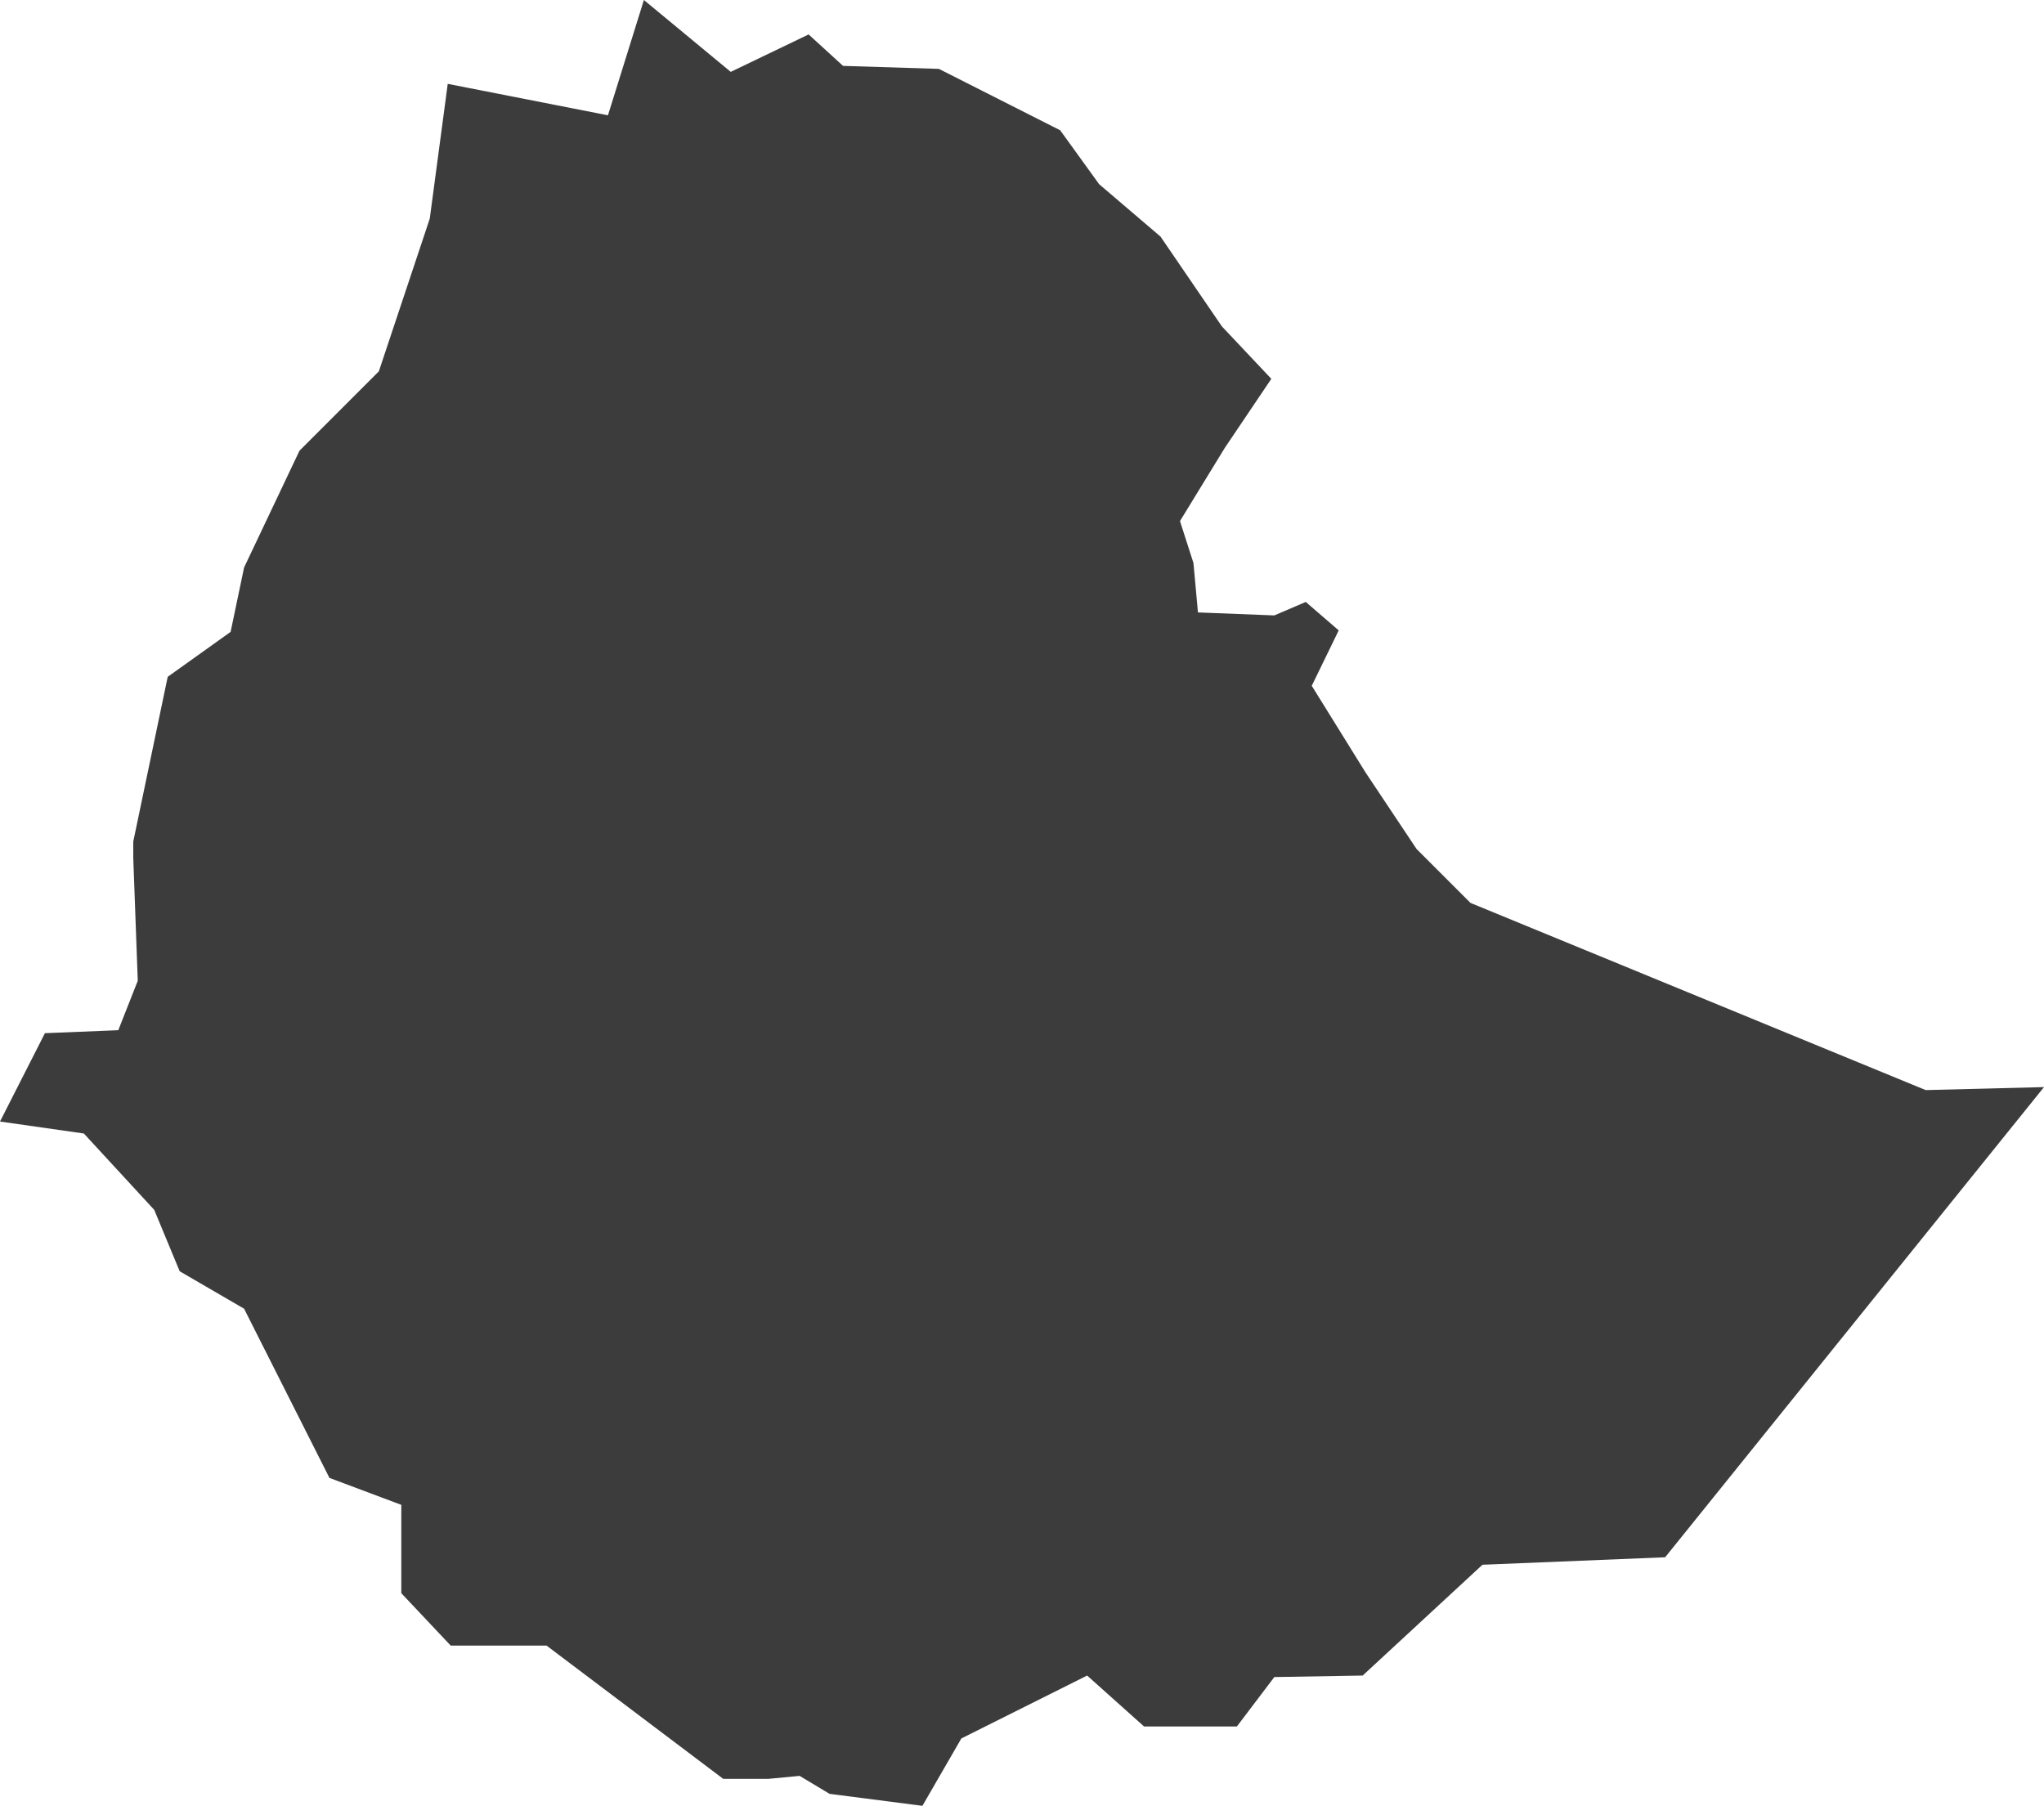 <?xml version="1.0" encoding="utf-8"?>
<!-- Generator: Adobe Illustrator 22.1.0, SVG Export Plug-In . SVG Version: 6.00 Build 0)  -->
<svg version="1.1" xmlns="http://www.w3.org/2000/svg" xmlns:xlink="http://www.w3.org/1999/xlink" x="0px" y="0px"
	 viewBox="0 0 136.5 120.6" style="enable-background:new 0 0 136.5 120.6;" xml:space="preserve">
<style type="text/css">
	.st0{display:none;}
	.st1{display:inline;}
	.st2{fill:#3C3C3C;}
	.st3{display:inline;fill:#3C3C3C;}
</style>
<g id="LA" class="st0">
	<g id="Guatemala" class="st1">
		<polygon class="st2" points="115.2,-15 85.5,-15.6 55.1,-15.6 52.8,5.4 37.6,5.4 48.1,17.7 59.2,26.4 62.1,34.6 66.8,36.9 
			64.5,49.2 23,49.2 3.8,79.6 7.8,86.6 3.2,95.3 0.8,106.4 16.6,121.6 31.2,129.2 51,129.7 67.4,136.2 68.6,130.3 80.8,121 
			87.2,116.9 86,112.8 94.2,110.5 101.8,101.1 100.1,93.6 103,86.6 119.3,76 135.7,62 126.9,57.4 123.4,62.6 113.5,56.2 104.1,56.2 
			111.1,14.2 		"/>
	</g>
	<g id="El_Salvador" class="st1">
		<polygon class="st2" points="130.3,86.6 136.5,60.8 129.3,53.6 117.9,48.4 92.1,56.7 91,47.3 74.5,37 63.1,23.6 47.6,18.4 
			33.1,22.5 35.2,29.8 23.8,37 2.1,53.6 0,63.9 14.5,77.3 46.6,81.5 69.3,94.9 88.9,101.1 123.1,102.1 		"/>
	</g>
	<g id="Honduras" class="st1">
		<polygon class="st2" points="136.5,48 131.4,40.9 124,37 118.1,31.5 111.9,26.8 108.7,26.5 98.9,22.9 94.6,24.9 88.8,25.7 
			83.7,24.1 77.1,22.5 73.9,25.3 66.9,28 56.7,28.8 46.9,26.5 43.4,28 41.5,25.7 35.2,26.1 30.1,30.4 27.8,29.6 16.8,39 5.9,46 
			3.9,50.7 5.1,55.8 0,62 5.9,64 10.1,69.1 16.4,73 16.8,76.5 26.6,73.4 30.9,75.3 33.6,78.1 31.3,87.9 37.9,90.2 40.7,98 
			47.7,96.9 50.8,91 54,91 54.8,78.9 59.8,78.1 64.5,78.1 70,71.4 75.9,76.5 78.2,73.4 82.5,70.6 90.7,63.6 91.9,58.5 93.8,58.9 
			97,53 99.3,52.3 102.9,55.8 107.2,56.9 112.2,53.8 117.7,53.8 125.5,50.7 129.1,47.2 		"/>
	</g>
	<g id="Nicaragua" class="st1">
		<polygon class="st2" points="136.5,-9 126.7,-10 122.1,-5.4 111.8,-1.3 104.6,-1.3 97.9,2.8 92.2,1.3 87.6,-3.3 84.5,-2.3 
			80.3,5.5 77.8,4.9 76.2,11.6 65.4,20.9 59.8,24.5 56.7,28.6 48.9,21.9 41.7,30.7 35.5,30.7 28.9,31.7 27.8,47.7 23.7,47.7 
			19.6,55.4 10.3,56.9 8.3,59 3.6,53.9 0,59 13.4,73.9 24.7,84.2 29.9,95 42.8,108.4 52,118.7 56.7,114.6 74.7,123.4 81.9,119.3 
			90.7,121.8 94.8,128.5 103.5,130.6 110.7,123.9 106.6,118.2 106.1,109.5 112.3,101.2 111.2,92.5 114.9,78.6 119.5,75 120,60.5 
			119,51.8 121,37.4 125.7,24.5 132.9,13.2 131.4,1.3 133.4,-5.9 		"/>
	</g>
	<g id="Haiti" class="st1">
		<polygon class="st2" points="134.8,20.5 96.3,12.1 67.8,10.4 56.1,24.7 84.6,33 82.1,53.1 100.5,76.6 82.9,88.3 47.7,84.2 
			5.9,76.6 0,94.2 23.5,110.1 46.1,100.9 73.7,104.3 96.3,100.9 126.5,110.1 128.1,95 118.1,79.1 130.6,69.9 136.5,49.8 		"/>
	</g>
	<g id="Dominican_Republic" class="st1">
		<polygon class="st2" points="6.8,90.8 6.8,103.1 16.3,109.9 34,80 47.5,73.9 51.6,84.7 66.6,82 74,73.9 86.2,75.9 103.9,74.5 
			120.9,83.3 136.5,65.7 119.5,50.1 103.2,48.7 105.2,35.8 84.9,36.5 79.5,21.6 69.9,22.3 48.9,11.4 19,10.7 13.6,18.2 14.9,41.9 
			10.2,58.2 0,65.7 8.1,78.6 		"/>
	</g>
	<g id="Colombia" class="st1">
		<polygon class="st2" points="91.2,-38 93.6,-42.2 91,-45.6 87,-46.4 81.2,-40.2 76.6,-37.4 67.3,-31 58.7,-32 57.7,-29.4 
			50.5,-29.2 43.9,-23.2 41.1,-12.4 40.9,-8.2 36.1,-6.8 27.3,2.1 21.5,1.6 20,3.5 22.3,11.1 20,14.9 16.4,13.9 14.6,20.1 19,26.9 
			20.2,37.7 17.8,40.9 20,52.8 17.6,60.2 21.6,63.2 17.2,69.8 12.2,77.8 6.6,78.6 3.8,83.2 4.2,89.7 0,90.7 1.6,94.7 12.8,101.9 
			14.8,101.7 17.6,107.1 27.1,108.9 30.3,106.9 35.9,111.1 40.7,114.1 43.7,112.9 51.1,118.9 54.7,124.9 60.1,128.3 67,141.8 
			75.4,143.4 81.4,140 85.6,142.2 92.2,141 101,147 94,160 97.4,160.2 103.2,167 107.6,132.1 107.8,126.5 106,119.3 101,114.5 
			101,105.3 107.4,103.3 109.6,104.5 110,99.7 103.4,98.3 103.4,90.4 125.3,90.7 129.1,86.2 132.3,90.3 134.3,97.9 136.5,96.3 
			133.1,83.4 130.3,79 126.3,76.2 132.1,70 131.7,67 128.7,63.2 126.7,54.8 127.7,45.6 130.3,41.3 132.7,34.5 128.7,32.3 
			122.3,33.7 114.3,33.1 109.6,34.5 102,23.5 95.6,21.9 81.2,23.1 78.6,18.7 76,17.5 75.6,14.9 77.2,10.1 76.4,5.1 74.2,2.3 
			73,-3.6 67.2,-4.6 70.8,-12 72.6,-21 76.2,-25.8 80.6,-29.4 83.8,-35.8 		"/>
	</g>
	<g id="Ecuador" class="st1">
		<polygon class="st2" points="133.1,15.8 122.9,9.5 111,0.5 104.2,4.8 84.2,0.9 78.2,-10.5 74,-10.1 50.2,-25.4 33.6,-14.8 
			20.4,-8.8 22.1,2.2 12.7,19.7 8.5,36.2 0.4,40.5 4.7,65.2 0,72.8 14.5,84.3 23.4,72 28.9,83.9 16.6,103.9 19.6,115.4 13.2,121.7 
			14,131.5 23.8,129.4 33.6,132.4 44.2,146 57.4,134.9 61.2,116.6 75.3,93.2 103.8,82.6 129.3,54.1 136.5,36.7 		"/>
	</g>
	<g id="Peru" class="st1">
		<polygon class="st2" points="119,2.8 113.7,-3.5 110.5,-3.6 117,-15.6 108.9,-21.1 102.8,-20 98.9,-22.1 93.4,-18.9 85.7,-20.4 
			79.4,-32.7 74.4,-35.9 71.1,-41.4 64.3,-46.9 61.5,-45.8 63,-36.8 59.9,-29.3 48.8,-16.9 36.5,-12.3 30.4,-2.2 28.7,5.8 23,10.6 
			18.4,4.6 14.2,3.4 9.9,4.3 9.6,0 12.3,-2.7 11.1,-7.7 2.9,-0.3 0,8 5.5,19.2 2.4,24.4 9.9,29.2 18.2,36.7 21.9,45.4 26.3,50.7 
			37.4,74.1 48.8,95.7 58.8,111.1 57.3,114.5 62.4,124.2 70.9,131.4 90.6,144.1 112,155.9 113.3,160.7 124.2,167.5 129.1,164.6 
			131.4,158.5 136.5,145.8 131.4,136 133.4,132.1 131.2,127.7 134.7,121.8 134.1,111.9 133.9,103.6 136,99.7 125.8,80.7 120.3,82.8 
			115.5,81.5 115.1,63.6 107,70.6 98,70.2 93.8,64 86.9,63.4 88.8,58.3 82.7,51.3 77.9,40.6 80.7,38.5 80.5,33.6 86.6,30.1 
			85.3,23.8 87.7,19.8 88.4,14.2 99.8,6.3 108.3,4.1 109.6,2.3 		"/>
	</g>
	<g id="Bolivia" class="st1">
		<polygon class="st2" points="131.4,107.9 134.5,105.3 133,98.3 135.5,92.9 136.5,83.2 133.4,75.4 127.2,72.1 125.6,67.1 
			126.8,60.1 106,59.5 100.8,45.1 103.9,44.9 103.3,39.5 101,36 100,28.8 93.6,25.1 86.8,25.3 81.9,21.6 74.6,19.3 69.9,14.7 
			57.7,12.7 45.2,1.6 45.8,-6.7 44.1,-11.6 44.8,-20.7 30.7,-18.5 25.2,-14.1 15.9,-9 13.8,-5.3 8.1,-5 0,-6.1 10.7,13.9 8.5,18 
			8.7,26.7 9.3,37.2 5.6,43.4 8,48.1 5.8,52.1 11.3,62.4 5.8,75.8 11.8,84.2 14.2,93.1 20.4,98.3 18.2,110.4 25.4,124.2 31.4,141.3 
			38.8,139.5 46.6,128.4 61,131.3 68.1,140.3 71.3,130.4 83.5,131 85.4,133.5 88.3,118.7 88,112.1 92,101.3 110.5,97.6 120.4,97.8 
			130.9,104.2 		"/>
	</g>
	<g id="Paraguay" class="st1">
		<polygon class="st2" points="68.1,0.4 67.3,-5.1 51.7,-14.6 37.1,-14.9 9.8,-9.4 3.7,6.7 4.3,16.5 0,38.3 32.2,68.2 45.4,71.1 
			66.1,84.6 83.1,91.8 86.2,99.8 74.1,127.4 90.5,132.6 108.3,135.4 120.4,132.3 132.8,118.5 133.6,102.1 135.6,91.8 136.5,80.8 
			135.6,70.8 129.6,67.3 123.9,70.5 118.1,69.6 115.5,62.4 112.7,45.8 109.2,40.3 98,35.4 92,38.9 74.7,35.4 73.6,10.7 		"/>
	</g>
</g>
<g id="ESA">
	<g id="South_Africa" class="st0">
		<path class="st3" d="M95,80.4l-3,0.9l-5.6-7.4l4.8-6.1l4.7-3.8l3.9-2l3.5,3l2.6,2.9l-2.9,4.7l-1.7,3.2l-4.7,1.5L95,80.4z
			 M125.5,0.5l-4.4-0.9l-2.9,1.2l-3.9-1.7L110.9-1L98.8,6.1L91,13.2l-3,6.5l-2.6,3.6l-4.5,0.8L79,28.7l-0.9,3l-5.4,2.3L66,33.5
			l-3.8-2.7l-3.5-1.2l-4.1,2.3l-2.3,4.7l-4.1,2.9L44,43.6L38,44.7l-1.7-3.5l1-5.8l-4.5-9.2l-2.1-1.5L29,60.4l-7.6,4.8L17.1,66
			l-5-1.8l-3.6-0.8l-1.2-4.1l-3.2-2.7L0,61.5l5.3,12.4v0.2l3.8,8l4.8,9.1l-0.3,7.3l-2.6,1.8l2.1,6.4l-0.3,5.8l0.9,2.6l0.5-1.4
			l3.2,4.4l2.7,0.1l3.2,3.5l3.6-0.3l5.3-3.6l7-1.5l8.5-3.8l3.3,0.5l5-1.2l8.6,1.8l4.1-1.8l4.8,1.5l1.2-2.7l4.1-0.5l8.8-3.8l6.5-4.4
			l6.2-5.8l10.1-9.8l5.1-7l2.7-4.8l3.8-5l1.8-1.4l5.9-4.8l2.4-4.4l1.7-7.9l2.6-7.1h-6.2l-2,4.2l-5,1.1l-4.5-5.3l0.1-3.3l2.4-3.6
			l1.1-2.7l2.4-0.8l4.1,1.8l-0.6-3.5l2.1-10.7l-1.7-6.8L125.5,0.5z"/>
	</g>
	<g id="Tanzania" class="st0">
		<polygon class="st3" points="15.6,-18 11,-16.1 16.3,-7.9 15.4,0.7 11.7,2.5 12.4,8.2 15.2,11.7 15.2,16.3 11.9,19.5 6.9,27.1 
			2.1,32.4 0.7,32.6 0,38.8 2.5,40.9 2.1,47.1 4.4,53 1.4,58.6 11.7,68.4 12.4,77.4 18.6,92.3 19.3,92.8 24.4,95.3 32.4,97.9 
			39.8,102.2 52.2,105 54.7,108.9 55.6,106.1 62,113.9 62.7,129.3 66.9,134.9 66.9,135.1 71.7,134.4 87.1,138.5 90.3,136.7 
			99.3,136.5 104.1,132.1 111.7,132.3 125.9,126.6 136.5,118.1 131.9,114.9 126.9,100.4 122.7,91.4 123.6,84.3 123,79.9 126.9,71 
			126.4,67.3 118.3,62 117.7,53.7 124.1,35.6 105.7,21.1 104.8,12.6 58.4,-17.3 51.9,-10.8 47.6,-4.2 52.6,0.9 45.3,4.6 43.7,2.7 
			36.3,3.6 30.6,6.9 26.9,1.3 29.4,-9 29.9,-17.7 		"/>
	</g>
	<g id="Kenya" class="st0">
		<polygon class="st3" points="136.5,-8.1 124.8,-8.1 117.8,-14.6 102.1,-6.6 97.2,1.7 85.6,0.2 81.9,-2 77.9,-1.7 72.4,-1.7 
			50.3,-18.2 38.3,-18.2 32.2,-24.7 32.2,-35.7 23.3,-39.1 11.7,-26.2 1.2,-14.6 9.5,-1.1 11.7,8.8 19.6,31.1 13.2,45.6 4.9,58.5 
			0,66.4 0,67.3 4.3,74.7 3.1,89.1 65,129 66.3,140.3 90.8,159.7 97.5,153.2 101.2,140.3 106.8,132.4 109.5,118.6 115.9,117.3 
			120.2,109 132.5,101.4 122.4,85.1 121.8,14 		"/>
	</g>
	<g id="Zambia" class="st0">
		<polygon class="st3" points="105.9,0.4 102,-0.7 102.8,-3.4 100.7,-4 85.1,-1.7 81.8,-0.3 78.4,8.3 80.9,14.1 78.4,29.7 76.8,43 
			79.7,45.3 87.8,50.5 90.9,48 91.6,62.4 82.6,62.4 78.2,55.1 74.1,49.3 65.1,47.6 62.6,40.5 55.6,44.7 46.2,42.8 42.4,37 
			35.2,35.7 29.7,35.9 29.1,31.8 25.2,31.6 26.2,35.7 24.8,42 26.6,48.2 24.8,53.2 25.8,57.8 1.7,57.6 0,99.8 7.5,110.6 14.8,119 
			24.3,115.8 31.8,116.7 36.2,119.6 36.2,120.6 38.3,121.7 51.2,123.1 54.7,124.6 58.7,124.4 65.3,115.8 76,104.8 80.1,103.8 
			81.6,99.2 88.4,94 97.2,92.1 96.5,82.8 132.1,71.9 126.1,68.4 130,56.1 133.8,51.6 131.9,40.5 134.4,29.9 136.5,26.2 134,14.9 
			128.6,9.1 121.9,5.1 114.6,2.9 110.1,0.6 109.5,0.2 110.5,2.4 108.4,3.3 		"/>
	</g>
	<g id="Ethiopia">
		<polygon class="st2" points="43,0 40.6,7.7 29.9,5.6 28.7,14.6 25.3,24.8 20,30.1 16.3,37.9 15.4,42.2 11.2,45.2 8.9,56.2 
			8.9,57.3 9.2,65.5 7.9,68.8 3,69 0,74.9 5.6,75.7 10.3,80.8 12,84.9 16.3,87.4 22,98.7 26.8,100.5 26.8,106.4 30.1,109.9 
			36.5,109.9 48.3,118.8 51.3,118.8 53.4,118.6 55.4,119.8 61.6,120.6 64.2,116.1 72.6,111.9 76.4,115.3 82.6,115.3 85.1,112 
			91,111.9 99,104.5 111.2,104 136.5,72.6 128.6,72.8 98.2,60.3 94.6,56.7 91.2,51.6 87.6,45.8 89.4,42.1 87.2,40.2 85.1,41.1 
			80,40.9 79.7,37.6 78.8,34.8 81.8,29.9 84.9,25.3 81.6,21.8 77.5,15.8 73.4,12.3 70.8,8.7 62.7,4.6 56.3,4.4 54,2.3 48.8,4.8 		
			"/>
	</g>
	<g id="Malawi" class="st0">
		<polygon class="st3" points="84.7,113.7 85.5,94.8 75.6,79.2 76.5,56.2 64.2,17.5 78.1,-11.2 77.3,-74.6 61.7,-108.3 63.3,-114 
			54.3,-128 9.9,-137.9 31.3,-114.9 41.1,-70.5 32.9,-55.7 23,-13.8 30.5,29.9 15.6,48 0,96.4 23.8,110.4 48.5,135.1 61.7,130.2 
			78.9,143.3 81.4,164.7 70.7,188.6 72.4,225.6 100.3,258.4 116,221.5 136.5,210.8 135.7,143.3 117.6,105.5 102,89.1 99.5,89.1 
			99.5,95.7 108.6,98.1 116.8,126.1 115.1,132.7 99.5,112.1 91.3,125.3 		"/>
	</g>
	<g id="Zimbabwe" class="st0">
		<polygon class="st3" points="101.6,129.2 121.7,105.9 126.8,91.1 129.7,89.2 132.3,77.2 129.7,71.1 131.3,55.9 135.5,41.7 
			136.5,15.6 127.5,9.1 119.1,7.5 115.5,2.4 107.1,-1.8 92.3,-1.5 91.3,-9.3 77.8,-6.4 67.1,1.7 64.8,8.8 58.4,10.4 41.9,27.5 
			31.6,40.8 25.5,41.1 20,38.8 0,36.6 6.1,53 9.7,56.6 14.8,68.5 34.2,91.1 41.6,93.4 41.3,100.5 46.1,113.7 59.7,116.6 70.7,126 
			77.8,126.3 86.2,129.8 92.3,127.2 		"/>
	</g>
	<g id="Angola" class="st0">
		<path class="st3" d="M10.2-8.2l0.4-5.3l1.8-3.3l3.9-2.5l-3.9-4.3l-3.5,2.1l-4.3,5.3l2.7,9.4L10.2-8.2z M52.8-5.6L20.3-5.8
			l-3.7,1.4l-3.3-0.2L8.8-2.9l-1,2.3l5.5,7.8l2.1,8.4l3.1,11.9l-3.3,5.1l-0.6,2.5l2.5,7.4l2.9,7.6l3.1,4.3l0.6,7L22.5,71L19,76.5
			l-6.5,8.2L10,89.8L6.3,101l-0.6,5.3l-3.9,11.5L0,128.5l1,7.8l5.3-2.3l6.4-2l7,0.2l6.3,5.7l1.8-0.8l44-0.6l7.2,5.9l26.2,1.7
			l20.1-4.9l-6.9-7.8l-7-10.2l1.6-39.7l22.7,0.2l-1-4.3l1.8-4.7l-1.8-5.9l1.4-5.9l-1-3.9l-5.1-0.8l-6.9,2l-4.7-0.4l-2.7,1.2l1-14.9
			l-3.7-4.5l-0.6-7.8l1.8-7.4l-2.3-4.7V12H98.6l1-4.5h-5.7l-0.6,2.2l-6.6,0.6l-2.9,7.2l-1.8,3.1l-5.9-1.8l-3.7,1.8l-7.2,1L61,15.1
			L58.5,11l-3.1-7.4L52.8-5.6z"/>
	</g>
	<g id="Botswana" class="st0">
		<polygon class="st3" points="80.1,-13.6 77.5,-14.9 69.3,-11.1 65.2,-11.1 55.6,-4.6 50.5,-11.3 28.3,-5.6 17.8,-5.1 15.5,53.3 
			1.6,53.8 0,101.5 3.6,104.1 11.3,119.8 9.5,129.6 12.4,135.5 22.7,133.7 29.9,126.5 36.8,121.6 40.7,113.6 47.6,109.7 53.6,111.8 
			60,116.4 71.3,117.2 80.6,113.4 82.2,108.2 85.2,100.5 93,99.2 97.4,93 102.5,81.9 115.9,69.8 136.5,57.7 127.7,50.2 116.9,47.9 
			113.1,37.4 113.3,31.7 107.4,29.9 91.9,11.9 87.8,2.3 85,-0.5 		"/>
	</g>
	<g id="Burundi" class="st0">
		<polygon class="st3" points="119.6,6.1 115.4,-29.1 73.1,-34.7 49.2,16 0,8.9 19.7,49.7 21.1,65.2 49.2,151.1 47.8,155.3 
			56.2,153.9 85.8,121.5 116.8,75 136.5,55.4 136.5,27.2 		"/>
	</g>
	<g id="Lesotho" class="st0">
		<polygon class="st3" points="60.3,121.1 72,100 104.7,89.4 116.4,67.1 136.5,34.3 118.5,14.2 94.2,-6.9 66.6,6.8 33.8,33.2 
			0,75.6 39.2,127.5 		"/>
	</g>
	<g id="Madagascar" class="st0">
		<polygon class="st3" points="130.8,-46.5 127.3,-59.8 122.8,-68.4 117.1,-77 110.7,-68.1 109.8,-56 99.3,-41.7 92,-44.2 
			93.9,-35.7 88.1,-25.5 72.9,-13.1 62.1,-1.3 54.4,-1.3 47.4,2.5 37.6,6.7 28.6,7.3 25.5,20.4 18.5,31.5 18.8,50.3 21.3,63 
			24.8,72.5 22.3,85.6 13.1,100.8 12.4,107.5 4.1,111 0,125.7 0.6,140.3 5.7,156.2 5.4,174.3 9.2,184.8 22.6,192.2 32.2,197.6 
			48,189 62.7,184.2 72.6,160.7 81.5,132.3 95.1,94.2 105.6,66.2 114.2,42.6 116.8,25.4 121.9,20.7 124.1,12.1 121.6,-2.9 
			125.4,-8.9 130.5,3.2 134,-2.9 136.5,-12.7 132.4,-22 		"/>
	</g>
	<g id="Mozambique" class="st0">
		<polygon class="st3" points="134.9,-53.9 133,-60.6 122.4,-52 108,-46.3 100.4,-46.5 95.5,-42.1 86.5,-41.9 83.3,-40 67.8,-44.2 
			62.9,-43.5 59.2,-29.6 60.9,-12.7 61.5,-12.7 65.9,-8.1 71,2.6 71.3,21.5 65.5,24.5 61.1,34.9 53.2,25.7 52.7,15.3 55.8,8.6 
			55.1,2.6 50.2,-1.1 46.5,0.3 39.6,-6.7 0,5.3 0.7,15.7 1.4,21.3 12,21.1 18,24.1 20.6,27.8 26.6,28.9 33.1,33.6 32.4,52.3 
			29.4,62.5 28.2,73.3 30.1,77.7 28.2,86.3 26.1,87.7 22.4,98.3 8.1,115 13.2,135.8 15.7,146.2 12.5,162.7 13.4,168 14.8,174.7 
			15.5,181.2 25,181.2 26.6,173.5 23.4,172.4 22.7,166.4 28.7,160.8 44.4,152.9 55.1,147.8 60.9,142.5 62.9,136.5 60.2,134 
			62.7,127 63.9,112.7 61.5,113.4 61.5,109 59.7,100.4 54.1,89.3 55.8,78.7 61.1,75.4 70.6,64.8 75.6,62.2 91.1,46.5 106,39.3 
			118,33.6 126.6,24.5 132.1,14.4 136.5,3.7 134.4,-3.5 134.9,-26.4 133.9,-39.3 		"/>
	</g>
	<g id="Namibia" class="st0">
		<polygon class="st3" points="117.5,-4 98.4,0.6 73.7,-1 66.9,-6.6 25.3,-6 23.6,-5.3 17.7,-10.6 11.1,-10.8 5,-9 0,-6.8 0.4,2.3 
			8.5,13.7 10.5,21.1 15.7,35.4 20.7,44.9 24.6,49.8 25.7,56.2 25.7,70.3 28.6,88.4 30.9,96.9 32.7,108.3 36.2,117 43.4,125.9 
			48.4,120 52.3,123.3 53.7,128.3 58.2,129.2 64.3,131.4 69.6,130.5 78.9,124.6 80.9,81 82,46.8 92,46.4 93.6,4.5 101.2,4.1 
			117.1,0.1 120.8,4.9 127.6,0.2 130.6,0.2 136.5,-2.5 136.5,-3.4 132.6,-6 126,-6.8 		"/>
	</g>
	<g id="Rwanda" class="st0">
		<polygon class="st3" points="105.7,-15.3 61.5,10.1 42.9,2.1 21.4,26.2 18.7,77 8.1,82.3 0,129.2 46.8,135.9 69.6,87.7 
			109.7,93.1 131.1,82.3 136.5,32.9 		"/>
	</g>
	<g id="Somalia" class="st0">
		<polygon class="st3" points="40.7,-22.5 34.2,-29.1 31.3,-35.6 26.9,-38.5 21.9,-30.1 19.2,-24.5 24.6,-15.9 29.8,-8.2 35.2,-2.8 
			80.8,15.9 92.6,15.7 54.7,62.7 36.5,63.5 24.4,74.6 15.5,74.8 11.8,79.8 0,97.5 0.5,154.7 8.6,167.7 11.8,164 15,155.6 
			30.1,136.7 43.1,124.8 63.6,109.1 77.4,96.5 93.1,75.1 104.7,57.6 116.1,34.7 123.9,14.4 130.1,-3 133.3,-19.8 136,-25.5 
			135.5,-33.8 136.5,-43 136,-47.1 130.8,-47.1 124.4,-41.7 117.3,-40.2 111.1,-38 106.7,-37.5 98.8,-37 94.1,-34.3 87.2,-33.1 
			75.4,-28.4 60.4,-26.4 47.6,-22.5 		"/>
	</g>
	<g id="South_Sudan" class="st0">
		<polygon class="st3" points="117.8,32.1 116.3,27.4 110.2,22.1 108.5,12.3 109.5,2.3 104,1.3 103.4,4.5 96.2,5.1 99.1,8.9 
			100.4,17.2 94,24.6 88.3,34.2 82.4,35.7 72.2,27.8 67.7,30.6 66.7,34.6 60.5,37.1 60.1,39.9 48.4,39.9 46.7,37.1 38,36.5 
			33.7,38.8 30.6,37.8 24.2,29.9 22.1,26.1 13.6,28 10.4,34.2 7.6,46.3 3.6,48.8 0,50.3 8.1,55.6 14.6,61.1 14.9,65.4 22.9,72.6 
			28,78.3 31.2,86.4 40.1,91.7 42,96.2 49.5,107.2 54.8,108.9 58,106.6 63.5,107.4 70,104.7 73,110.4 83.6,119.3 88.5,115.7 
			95.9,118.7 105.5,115.5 114,115.7 121.2,109.3 128.4,101.3 136.5,92.3 129.1,77.7 123.5,74.5 121.4,69.2 115.3,62.6 108.1,61.6 
			111.9,53.9 118.2,53.7 119.9,49.5 119.5,38.8 117.8,38.6 		"/>
	</g>
	<g id="Swaziland" class="st0">
		<polygon class="st3" points="120.3,-11.5 71.9,-33.1 43.1,-24.1 30.5,8.3 1.7,51.4 0,90.9 53.9,153.6 113.1,141.1 136.5,90.9 
			131,40.5 		"/>
	</g>
	<g id="Uganda" class="st0">
		<polygon class="st3" points="109.8,-20.2 94.7,-6.9 76.9,-7.3 56.9,-0.6 41.4,-6.9 31.1,0.7 29.8,34.1 40,37.6 32,47.8 22.2,55.4 
			12.9,70.1 7.6,83.4 6.2,106.1 0.5,116.7 0,138.1 6.2,140.8 20.9,132.3 29.8,128.8 57.4,129.2 56,118.1 67.6,101.6 83.1,97.6 
			93.8,91 106.7,96.3 108,98.5 108,97.2 115.2,85.6 127.2,67 136.5,46.1 124.9,13.6 121.8,-0.6 		"/>
	</g>
</g>
<g id="WCA" class="st0">
	<g id="Mauritania">
		<polygon class="st3" points="136.5,9 95.2,-22.5 94.8,-2.8 58.4,-3.4 58,29.8 47.4,30.8 44.5,37.5 46.4,56.2 2.4,56 0,60.5 
			5.7,66 8.6,72.1 7.1,78.6 8.3,85.1 9.4,97.9 7.7,109.9 4.3,116.4 5.1,123.3 9.2,119.3 14.6,120.3 20.3,117.4 26.7,117.4 
			31.9,121.1 39.5,124.6 46,134.1 53.3,143.1 57.2,140.6 59.2,133.1 62.9,132.7 70.6,136.4 77.1,133.7 81.4,134.5 83.2,131.7 
			128.6,131.5 131.2,122.5 129.2,120.9 124.3,65 119.4,9.2 		"/>
	</g>
	<g id="Senegal">
		<polygon class="st3" points="121.3,56.5 106.9,38.9 94.1,20.1 79.2,13.3 68.8,6 56.4,6 45.2,11.7 34.4,9.7 26.4,17.7 21.2,30.9 
			10,48.5 0,53.3 10.8,62.5 19.6,82.5 44,81.7 49.2,75.7 56.4,75.3 64.8,81.3 72.1,81.7 79.2,77.3 83.7,84.5 74.1,90.5 64.4,90.1 
			54.8,84.5 46.4,90.5 42.4,90.5 36.8,94.1 16.8,93.7 20,113.3 32,108.9 39.2,109.7 45.2,106.9 86.5,108.1 97.3,108.5 113.3,114.5 
			118.5,114.1 120.1,111.3 132.1,113.3 135.3,111.8 136.5,103.7 134.9,94.1 126.5,86.9 122.1,72.1 		"/>
	</g>
	<g id="The_Gambia">
		<polygon class="st3" points="66.2,41.9 55.6,54.1 5.8,55.8 0,78.7 40.9,79.5 52.3,72.2 60.5,72.2 77.7,59.9 97.3,71.3 116.9,72.2 
			136.5,59.9 127.5,45.2 112.9,54.1 98.1,53.3 80.9,41.1 		"/>
	</g>
	<g id="Guinea-Bisseau">
		<polygon class="st3" points="136.5,21.2 51.8,18.8 39.5,24.5 24.6,22.9 0,31.9 2.5,42.6 16.4,54.1 16.4,61.5 26.3,76.3 46,80.4 
			69.9,101.8 91.3,76.3 105.2,77.1 116.8,68.9 127.5,68.9 134,61.5 130.7,44.3 135.7,38.5 		"/>
	</g>
	<g id="Guinea">
		<polygon class="st3" points="68.1,7 65.4,8.3 55.3,6.6 54,9 49.6,9.3 36.2,4.3 27.2,3.9 26.8,11 24.8,13.3 26.2,20.4 23.5,23.4 
			19.1,23.4 14.4,26.8 8.7,26.4 0,36.8 5.4,40.5 8,45.2 10.4,54.6 14.8,58.6 19.8,61.6 26.8,70 34.9,82.4 44.9,73 47.3,67.3 
			50.6,62.6 55.7,62 60,57.9 75.1,57.9 80.2,65.7 84.2,74.7 83.5,80.8 86.5,86.5 86.5,94.2 91.6,93.2 95.6,92.5 100.6,90.1 
			108.3,103.2 107,111.9 110.7,116.3 116.1,116.6 119.7,107.9 125.1,108.6 128.1,108.6 129.1,99.2 127.8,95.2 129.8,92.2 
			136.5,89.5 132.2,72.4 127.8,63.6 129.5,56.3 133.2,54.6 127.5,48.6 128.5,42.2 126.1,39.8 122.1,41.8 122.8,34.8 126.8,29.4 
			119.1,20.4 117.1,14.7 112.7,10 109,9.3 104.6,12.3 98.6,15 93.2,19.7 85.2,18 80.2,12.7 77.1,12 72.1,14.7 69.1,14.7 		"/>
	</g>
	<g id="Mali">
		<polygon class="st3" points="136.4,44.9 127.3,45.8 127.1,39.8 123.2,38.2 118.2,35.5 116.2,31 88.5,10.5 61,-10.3 48.5,-10.1 
			52.1,30.7 55.6,71.8 57.1,73 55.2,79.5 21.9,79.7 20.6,81.8 17.5,81.2 12.7,83.1 7,80.4 4.3,80.7 2.8,86.2 0,88 0.3,93.9 
			1.9,99.4 5.1,102.1 5.7,105.6 5.2,108.6 5.7,112.1 7,112.1 9.3,110.9 10.6,111.2 12.8,113.5 16.4,114.3 18.8,112.2 21.5,111 
			23.4,109.7 25.1,110 27,112.1 27.9,114.6 31.3,118.6 29.5,121 29.2,124.1 31,123.2 32.1,124.3 31.6,127.1 34.2,129.8 35.2,128.9 
			37.6,130.4 44,130.5 45.5,127.7 47,127.9 49.4,126.8 50.7,130.8 52.7,129.7 56.1,128.3 55.5,122.8 57.9,118.8 57.6,115.5 
			64.3,107.7 65.5,101.2 67.9,98.8 71.9,100.1 75.3,98.2 76.5,95.8 82.9,91.5 84.6,88.5 92.3,84.6 96.8,83.3 98.9,85 104.3,85 
			109.6,84.6 112.6,81.3 124,80.4 131.3,78.9 132,73.1 136.5,66.7 		"/>
	</g>
	<g id="Sierra_Leone">
		<polygon class="st3" points="136.5,61.1 124.4,63.5 124.4,45 117.1,31.2 118.7,16.7 109,-5.1 96.9,-23.7 60.6,-23.7 50.1,-14 
			37.9,-12.4 29.9,-1.1 24.2,12.6 0,35.3 5.7,73.2 12.9,91.8 36.3,120 69.4,140.3 81.6,144.3 92.1,128.2 94.5,112.8 115.5,85.3 		
			"/>
	</g>
	<g id="Liberia">
		<polygon class="st3" points="105.2,11.1 95.2,9.9 88.3,26.2 78.3,25.6 71.4,17.4 73.9,1.1 59.5,-23.3 50.1,-18.9 42.6,-17.6 
			26.3,1.1 10,22.4 8.1,34.3 0,46.8 23.1,72.5 53.2,94.4 85.2,124.5 120.8,143.9 130.2,143.3 133.4,110.7 136.5,105.7 135.2,90 
			120.8,73.1 109.6,70.6 99.5,59.4 107.1,41.8 103.3,22.4 		"/>
	</g>
	<g id="Cote_d_x27_Livoire">
		<polygon class="st3" points="72.7,-15.2 63.4,-11.6 58.2,-8.4 54.5,-19.3 48.1,-16.4 44,-16.9 40,-9.2 22.6,-9.6 16.2,-13.6 
			13.3,-11.2 8.9,-9.2 6.9,-0.3 12.1,10.2 17.4,30.8 9.3,34 6.9,37.7 8.5,42.5 7.3,53.8 3.6,53.8 2.4,61.1 4.8,73.6 0,84.9 
			6.5,92.2 13.7,93.8 23,104.7 23.8,114.8 21.8,118 19.8,139 24.2,139.8 46.8,130.1 62.6,122.9 89.2,118.4 103.8,118 119.5,123.3 
			130,122.9 130.8,112.8 121.1,90.6 127.2,61.5 136.5,40.1 130.8,3.3 115.5,-3.1 104.6,-2.3 96.9,4.2 86.8,-1.1 82.8,-9.6 		"/>
	</g>
	<g id="Burkini_Faso">
		<polygon class="st3" points="104.5,8.2 93,8.2 88.5,4.3 79,7.2 62.3,15.5 58.8,21.9 45.1,31.2 42.5,36.3 35.2,40.5 26.5,37.6 
			21.4,42.7 18.8,56.8 4.5,73.4 5.1,80.4 0,89.1 1.3,100.9 9.3,105.4 12.5,112.1 20.4,116.2 26.5,111.1 35.2,110.5 47.3,115.6 
			44.7,100.2 45.4,88.7 76.4,87.8 84.1,89.4 89.8,86.2 98.1,87.8 113.8,88.1 119.9,85.9 123.7,76.9 132.3,75 136.2,68.9 136.5,54.9 
			116,50.4 115.4,40.5 105.5,27.4 102.9,18.1 		"/>
	</g>
	<g id="Ghana">
		<polygon class="st3" points="103.7,-51.9 88.9,-54.7 78.7,-49 65.1,-51.9 10.2,-50.2 9,-29.8 13.6,-2.6 21.5,48.9 8.5,79 0,119.8 
			13.6,150.9 12.5,165.1 40.8,175.3 69.1,164.5 87.2,152.6 136.5,131.1 129.7,118.6 121.2,96 118.9,77.8 125.7,45.6 117.8,32.5 
			114.4,3.6 115,-22.4 101.4,-41.1 		"/>
	</g>
	<g id="Togo">
		<polygon class="st3" points="67,-142.6 5,-143.8 0,-119.9 30.3,-78.1 29,-20 36.6,44.5 54.4,73.5 39.2,145.6 44.2,186 63.2,236.6 
			78.4,264.4 136.5,248 118.8,192.3 121.3,7.9 107.4,-8.6 104.9,-47.8 79.6,-76.8 58.1,-100.8 		"/>
	</g>
	<g id="Benin">
		<polygon class="st3" points="128.4,-66.5 93.7,-96.4 77.6,-96.4 62.2,-81.1 52.5,-65.8 30.7,-60.9 21,-38.3 5.7,-32.6 0,-6 
			13.7,9.4 29.9,28 31.5,53 40.4,63.5 38.8,181.5 50.1,217 87.2,210.5 89.7,128.1 88.9,95 96.9,62.7 110.7,47.4 132.5,15 127.6,1.3 
			136.5,-18.9 126.8,-49.6 		"/>
	</g>
	<g id="Niger">
		<polygon class="st3" points="115.7,5.1 101.8,0.7 72.3,20 47.2,39.8 34.9,44.3 35,67.4 30.3,74.2 29.5,80.4 21.7,82 9.7,83 
			6.5,86.4 0.8,86.9 0,91.8 1.3,96.4 6.2,102.9 6.5,107.8 16.6,110.1 16.5,117 19.5,114 22.7,114 29.5,119.9 30,110.9 32.5,106.7 
			33.8,101 36,98.8 45.5,97.5 54.4,101.3 57.7,105.2 62.3,105.3 66.4,102.9 77.2,108.2 81.6,107.8 86.9,103.6 92.1,103.9 
			94.6,102.5 99.4,103.1 106.2,105.9 113,100.4 115.1,100.7 121.3,111.8 122.9,111.5 123.2,108.3 125.7,107.7 126.5,103.1 
			120.8,102.8 120.8,96.3 117,92.6 120.6,79.3 131.6,69.8 131.9,56.6 134.8,36.2 136.5,31.9 132.8,28.4 132.5,25.1 129.4,22.6 
			126.8,6.9 120.6,10.7 		"/>
	</g>
	<g id="Nigeria">
		<polygon class="st3" points="131.8,15.3 129.7,15.7 121.7,1.3 119,0.9 110.2,8.1 101.3,4.4 95.1,3.6 91.8,5.4 85,5 78.2,10.6 
			72.5,11 58.5,4.2 53.1,7.3 47.1,7.1 42.8,2.1 31.3,-2.8 18.9,-1.2 16.1,1.7 14.4,9.1 11.1,14.5 10.5,26.2 10.1,30.5 12.6,38.4 
			10.3,43.5 11.5,47 6,55.2 2.5,59.2 0.4,67.4 0.6,75.8 0,96.8 10.1,96.8 18.9,96.8 27,105.5 30.9,115 37.1,123 46.3,123.4 
			50.9,120.5 55.2,121.1 67.1,116.4 70,107.1 75.6,94.6 78.9,94.4 85.7,86.7 90,86.5 96.6,91.9 104.6,87.4 105.6,82 108.1,76.7 
			109.7,70.1 115.9,64.7 118.2,55.4 120.6,52.6 122.1,45.8 125.2,37.5 134.7,27.2 135.3,22.9 136.5,20.7 		"/>
	</g>
	<g id="Chad">
		<polygon class="st3" points="133.9,-2.6 80.6,-31.6 27.6,-60.6 14.7,-52.3 18.6,-28.8 23.3,-25 23.8,-20 29.2,-14.7 26.6,-8.3 
			22.4,22.4 21.9,42.1 5.5,56.4 0,76.3 5.7,81.8 5.7,91.6 14.3,92 13.1,98.9 18.3,108.7 19.5,118.7 19,128.9 26.4,142.7 19,142.4 
			15.2,143.4 9.3,142 6.4,149.1 14.3,157.9 20.2,160.5 22.1,166.7 26.4,177.2 24.3,181.2 35.4,180.3 37.8,176.2 40,176.7 43.3,180 
			60.2,174.3 65.6,168.4 72.5,163.2 71.1,157.7 74.9,156.2 87.8,157.2 100.1,150.3 109.6,133.7 116.3,127.7 124.6,125.1 
			124.6,121.3 119.6,117 119.4,108.2 116.5,102.3 111.8,103.2 113,97.5 116.3,91.3 114.6,84.9 118.9,80.4 116.1,76.8 119.4,67.5 
			125.1,56.4 136.5,57.3 		"/>
	</g>
	<g id="Cameroon">
		<polygon class="st3" points="115.2,-13.4 115.9,-27.3 114.2,-40.9 107.2,-54.1 102,-52.8 101.3,-46.4 108.8,-38 106.8,-34.4 
			105.9,-27.6 91,-11.5 86.2,1.4 83.9,12 80,16.6 76.5,31.1 66.8,39.5 64.2,49.8 60.3,58.2 58.7,66.6 46.2,73.7 35.8,65.3 
			29.1,65.6 18.4,77.6 13.2,77.9 4.5,97.6 0,112.1 0,117.9 4.5,120.8 8.1,129.8 16.5,133.4 23.6,146.9 21,163.1 50.7,163.7 
			59.1,162.4 70,165 81,162.4 83.3,163.4 106.2,164.4 120.7,169.9 135.2,174.7 136.5,163.4 134.6,157.6 133.6,148.2 125.2,141.5 
			118.4,131.1 116.8,123.7 108.4,113 109.7,106.9 107.8,98.2 109.1,82.1 113.6,78.5 122.3,57.6 125.2,52.1 119.4,37.9 116.8,29.5 
			108.8,25.9 98.1,14 102,4.3 110,6.2 115.2,5 125.2,5.3 		"/>
	</g>
	<g id="Central_African_Republic">
		<polygon class="st3" points="99.2,37.3 98.3,36.8 94.5,33.4 94,29.6 95.5,24.7 95.5,19.8 89.3,12.3 87.9,7.2 81.3,9.3 76.1,14 
			68.5,27.1 58.7,32.6 48.6,31.9 45.6,33 46.7,37.3 41.2,41.5 36.9,46.2 23.5,50.7 20.9,48.1 19.2,47.7 17.3,50.9 8.5,51.6 
			3.4,63.9 0.8,65.9 0,75.3 1.1,80.4 0.4,84 5.3,90.2 6.2,94.6 10.2,100.6 15.1,104.5 15.6,110 16.8,113.4 22.2,102.3 28.4,95.9 
			35.6,97.9 42.4,98.7 43.3,90.2 47.4,84.2 53.1,80.4 61.8,84.4 68.5,88.9 76.3,90 84.2,92.3 87.2,85.1 88.7,84.2 93.6,85.3 
			105.2,79.5 109.4,81.9 112.8,81.6 114.5,78.7 118.2,77.6 126.3,78.9 133.1,79.1 136.5,78 134.8,74 126.9,69.3 124.1,62.2 
			119.6,57.1 112.4,50.7 112.2,46.9 106.4,42 		"/>
	</g>
	<g id="Equitaroial_Guinea">
		<polygon class="st3" points="136.5,12.9 23.4,10.5 0,99 12.3,110.1 35.7,106.4 136.5,106.4 		"/>
	</g>
	<g id="Gabon">
		<polygon class="st3" points="103.8,-24.7 100.8,-26 86.1,-22.6 71.5,-26 60.3,-24.3 60.3,8.4 25,8.4 16.8,9.7 12.1,30.3 6.5,50.1 
			0.9,58.8 0,67.8 14.7,96.2 30.6,119 55.5,146.6 74.1,131.5 65,113.5 73.2,106.6 89.6,103.1 91.7,91.1 104.6,104 125.7,105.3 
			133,92.3 136.5,73.8 133.9,52.7 122.3,36.4 132.6,4.5 126.6,-0.6 108.5,1.5 102,-12.7 		"/>
	</g>
	<g id="Republic_of_the_Congo">
		<polygon class="st3" points="136.5,-27 124.6,-28.3 112,-31.9 101.1,-20.7 91.5,-1.2 90.2,10.4 75.4,5.4 60.5,-0.2 37,-1.2 
			35.7,8.1 40.6,19 54.5,17.3 59.1,21.3 51.2,45.8 60.2,58.3 62.1,74.5 59.5,88.7 53.9,98.6 37.7,97.6 27.8,87.7 26.1,97 13.5,99.6 
			7.3,104.9 14.2,118.8 0,130.3 15.2,152.5 22.5,143.6 28.4,139.9 35,147.2 40,149.2 46.3,141.3 56.5,141.6 57.8,147.5 64.4,151.2 
			75.7,138 86.6,127.7 91.2,121.1 90.6,103.6 98.8,83.1 107.4,72.5 119.6,62.3 121.6,55.7 122.3,47.7 125.3,40.5 124.3,28.6 
			126.6,10.1 130.2,-3.2 135.5,-14.4 		"/>
	</g>
	<g id="DR_Congo">
		<polygon class="st3" points="102,-14 96.5,-14.9 94,-14.2 92.8,-12.2 90.5,-12 87.7,-13.6 79.8,-9.7 76.5,-10.4 75.5,-9.8 
			73.4,-5 68.1,-6.5 62.8,-7.3 58.2,-10.3 52.4,-13 48.5,-10.4 45.7,-6.4 45.1,-0.6 44.7,4.2 42.6,8.6 41.2,13.7 40.4,20.8 
			40.7,25.4 39.6,28.2 39.3,31.3 38.6,33.9 33.8,37.8 30.5,41.9 27.3,49.8 27.6,56.6 25.8,59.1 21.6,63.1 17.2,68.2 14.7,66.8 
			14.2,64.5 10.2,64.4 7.8,67.4 5.9,66.7 3.3,68.3 2.2,70.5 1.9,73.9 0,74.8 1,77.4 4,76.2 6.1,76.4 8.6,75.5 29.7,75.6 31.4,81.6 
			33.5,86.5 35.1,89.1 37.8,93.4 42.5,92.7 44.9,91.6 48.8,92.7 49.9,90.7 51.8,85.9 56.2,85.6 56.6,84.2 60.3,84.2 59.6,87.1 
			68.3,87.1 68.3,92.2 69.8,95.3 68.7,100.1 69.1,105.2 71.5,108.2 70.9,117.9 72.7,117.1 75.7,117.4 80.2,116.1 83.5,116.6 
			85.9,116.7 86.3,119.3 89.6,119.2 94.1,119.9 96.4,123.5 102.1,124.6 106.5,122.1 108,126.4 113.5,127.5 116.1,131 118.8,135.5 
			124.2,135.5 123.9,126.7 121.9,128.2 117,125 115.2,123.6 116.2,115.4 117.7,105.9 116.2,102.3 118.2,97.1 120.3,96.2 129.9,94.8 
			131.1,95.1 131.4,93.7 129.5,91.6 128.6,87.1 124.2,82.6 121.9,76.9 123.2,73.4 121.3,68.8 122.7,55.8 122.8,55.9 122.7,54.5 
			120.9,50.8 121.7,46.4 122.7,45.9 123,41 125,38.7 125.1,32.6 126.8,29.5 127.2,23 128.7,19.2 131.4,15 134.2,12.8 136.5,9.9 
			133.6,8.8 133.9,-0.8 127.6,-6.1 125.8,-9.6 121.8,-7.9 118.5,-8.4 116.6,-7 113.4,-8 108.9,-14.7 106.6,-13.9 		"/>
	</g>
</g>
<g id="SSEA" class="st0">
	<g id="Afghanistan">
		<polygon class="st3" points="133.9,17.8 123.6,17.8 116.5,16.9 111.7,22.4 107.8,23.7 104.9,26.2 100,22.2 98.1,12 95.1,11.4 
			95.1,7.6 89,4.8 85.8,9.1 86.2,14.1 85.1,15.8 79,15.6 77.3,21.3 73.4,18.8 67.1,22.8 63.7,21.3 55.6,18.6 50.1,18.6 47.1,18.2 
			41.6,15 41,19.4 33.3,21.6 33.5,31.5 28.7,35.2 21.2,36.9 20.4,42.6 13,44.1 1.9,39.6 0.9,54.7 0,63.6 4.7,65.3 1.7,71.9 
			6.8,81.6 8.9,89.1 17,91.2 19.1,98.8 11.7,109.7 29.9,115.8 39.9,114.1 46.1,115.6 47.8,112.9 55,113.9 67.5,109 66,98.8 
			70.3,91.9 77.9,91.9 78.3,88.7 85.8,87 89.8,88.2 93,84.8 90.9,77.6 93.8,70.4 99.4,67.4 93.8,59.4 103.4,59.8 105.1,55.5 
			103.6,50.7 107.4,45.6 104.7,39.6 101.1,34.3 105.7,29 115.7,26.5 126.7,25 131.2,22.8 136.5,21.4 		"/>
	</g>
	<g id="Pakistan">
		<polygon class="st3" points="136.5,7.2 121,3 116.3,-5.3 108.5,-10.2 103.9,-9 100,-7.1 90.4,-5.7 81.7,-3.6 77.8,1 80.9,5.6 
			83.2,10.9 79.9,15.3 81.2,19.4 79.8,23.2 71.4,22.9 76.3,29.8 71.4,32.4 68.9,38.7 70.7,44.9 67.9,47.9 64.5,46.9 57.9,48.4 
			57.6,51.2 51,51.2 47.2,57.1 48.5,66 37.7,70.2 31.4,69.4 29.9,71.7 24.5,70.4 15.8,71.9 0,66.6 5.3,72 9.9,78.5 19.1,82.9 
			20.7,92.3 25.2,93.9 26.6,98.7 14.5,104.1 12.5,116.3 25,114.8 39.6,114.6 55.9,112.7 64,120.6 67.4,128.1 74.3,130.8 79.6,123.9 
			99.3,123.9 96.4,114.8 90.6,109.5 88.5,101.5 81.9,96.7 90,85.9 100.5,86.7 107.9,75.7 111.3,65 117.7,54.6 116.1,47.2 
			122.2,41.1 114,36 109.2,29 103.9,19.7 107.1,15.1 121,17.8 130.4,16.1 		"/>
	</g>
	<g id="India">
		<polygon class="st3" points="56,12.9 48.5,9 43.1,5.5 40.2,-0.7 43.9,0.1 43.3,-2.8 40.7,-5.7 40,-10.3 33.3,-16.9 30,-12.1 
			25,-11.2 17.5,-12.6 15.9,-10.2 18.7,-5.2 21.2,-1.4 25.6,1.3 22.4,4.5 23.2,8.5 19.8,14.1 18,19.8 14,25.7 8.4,25.2 4,31.1 
			7.6,33.6 8.7,37.9 11.8,40.7 13.4,45.6 2.8,45.6 0,49.3 6.2,54 7.9,56.2 5.8,58.3 12.9,65 16.4,65.7 23.1,62.4 24.6,67.6 
			25.3,74.5 27.5,81.6 30.6,92.4 35.8,100.2 36.9,103.6 38.7,110.7 41.7,116 43.6,118.7 45.8,124.3 48.5,132.2 53.4,137.4 
			55.3,135.8 56.8,132 61.2,130.4 59.6,128.5 61.6,124.3 64.1,124 63.5,114.5 65.2,109.2 64.5,104.5 62.9,97.3 63.9,93 66.1,92.7 
			70.4,90.7 72.7,89.3 72.4,86.7 76.8,83 80.1,79.5 84.7,72.9 91.2,69.2 93.3,65.8 92.6,61.6 98.4,60.5 101.6,60.6 102.1,58.4 
			100.7,53.9 98.4,49.6 98.7,46.3 95.5,44.8 96.2,42.8 98.9,40.6 94.8,37.7 95.9,33.9 100.1,36.2 102.5,36.6 103.6,40.5 108.3,41.3 
			112.7,41.2 115.7,42.1 114.3,46.8 112.2,47.2 111.2,50.3 114.3,53.2 114.5,49.7 115.8,49.6 119.8,58.5 121.9,57.2 121.1,54.8 
			121.9,53 121.1,47.2 125.1,48.4 126.5,43.8 126.2,41.1 128,36.3 127.3,33.2 132.6,29.3 136.2,30.3 135.1,26.8 136.5,25.8 
			135.7,23.7 130.3,22.9 131.4,20.5 128.3,17 125.5,19.3 121.2,18 116.5,21.5 113.1,25.8 109.4,26.5 111.8,28.2 112.1,31.7 
			108.2,31.8 104.1,31.5 101.3,32.4 96.4,30.2 96.2,29.1 94.8,24.6 92.2,25.9 92.3,28.2 93.6,31.8 93.5,34 89.5,34.1 83.5,32.8 
			79.7,32.3 76.3,29.5 69.7,28.7 62.9,25.6 57.8,22.9 52.8,20.7 53.5,15.5 		"/>
	</g>
	<g id="Nepal">
		<polygon class="st3" points="131.8,70.3 112.7,68.5 93.8,64.1 79.1,55.9 65.9,52.4 58.5,43.2 49.1,40.6 30.3,28.5 16.5,22.6 
			10.9,27.1 2.7,35.6 0,52.9 16.8,60.3 33.8,69.4 56.5,79.7 78.8,82.4 90,91.8 102.7,93.5 122.7,97.9 136.2,97.7 136.5,90.3 
			132.1,78.2 		"/>
	</g>
	<g id="Sri_Lanka">
		<polygon class="st3" points="103.3,183.6 129.7,163 136.5,87.3 102.1,11.6 68.8,-40 21.8,-80.2 0,37.9 16.1,142.3 48.2,200.8 		
			"/>
	</g>
	<g id="Bangladesh">
		<polygon class="st3" points="134.1,106 112.8,58.2 105.7,58.6 104.7,77.6 88.1,61.9 93.4,44.9 104.7,43 112.3,17.9 96.2,12.7 
			72.5,13.1 46.9,8.9 41.2,-12 28.4,-13.9 5.7,-26.7 0,-6.3 21.8,9.8 7.1,21.2 3.3,32.1 20.8,40.1 19,58.2 31.3,80.9 38.9,105.6 
			49.3,108.4 57.3,111.7 60.2,106 72,112.2 78.2,95.6 73.9,83.3 98.1,84.2 111.4,101.8 118.5,116.5 122.3,131.6 131.8,147.3 
			126.5,123.1 136.5,127.8 		"/>
	</g>
	<g id="Myanmar">
		<polygon class="st3" points="136.2,19.7 134.6,12.4 124,17.4 117.1,14.1 104.6,7.5 106.8,-7 96.5,-10.6 90.2,-26.7 74.6,-23.9 
			72.7,-44.7 84.1,-59.4 81.8,-74.1 78.2,-87.7 70.8,-91.9 63.2,-102.1 54.9,-101 57.4,-94.3 53,-91 56.6,-80.2 45.2,-83.3 
			28.3,-71 30.8,-61.1 25,-46.1 25.8,-37.5 21.7,-23.1 8.9,-26.9 11.4,-8.7 8.9,-2.8 11.4,4.7 4.7,8.8 6.1,21.6 0.3,18.8 3.3,33 
			16.1,47.4 25.5,49.9 24.4,56 39.4,76.5 44.7,92.9 42.2,114.8 52.2,118.9 61,120.6 77.1,107.9 86,99.3 94.6,113.7 100.2,136.1 
			107.4,157.2 114.6,166.4 115.1,185.5 121.2,196.1 117.6,209.4 120.1,222.7 126.2,204.4 133.4,188 125.7,171.9 125.1,163.6 
			122.3,153.9 110.7,139.7 106,130.9 110.7,127.8 114.6,112.3 106.5,100.7 95.1,87.9 85.5,72.3 91.5,69.3 95.7,50.2 106.5,49.3 
			114.3,41.6 122.6,37.7 124.8,31 		"/>
	</g>
	<g id="Thailand">
		<polygon class="st3" points="132.3,38.5 136.5,30.4 135.1,15.2 120.5,-0.3 116.8,-17.9 103.1,-32.5 91,-33.7 88.8,-27.5 
			79.8,-26.9 74.7,-30.3 59.8,-19.6 57,-35.6 58.1,-54.4 47.5,-55.3 44.9,-66 37.6,-71.3 29.2,-67.4 21.4,-59.5 10.4,-58.7 
			6.2,-39.3 0,-36.2 9.8,-20.5 21.4,-7.5 29.5,4.2 25.6,20 20.8,23.1 25.6,32 37.4,46.4 40.2,56.2 40.7,64.6 48.6,80.9 41.3,97.5 
			35.1,116 31.5,133.2 30.6,144.1 34,154.2 36,143.6 44.1,152.3 53.1,162.1 56.2,171.1 62.9,177.8 65.5,174.7 78.6,182.6 
			80.3,191.9 90.7,189.6 95.5,182.3 86.8,173 77.2,170.8 68,160.7 64.1,145.2 56.7,128.9 46.3,128.4 44.4,115.5 48.3,99.7 
			54.5,73.6 53.9,54 67.7,53.7 66.9,67.7 80,67.4 94.9,75.6 89,54 97.5,39.4 117.4,35.7 		"/>
	</g>
	<g id="Laos">
		<polygon class="st3" points="135.9,135.4 136.5,116.4 130.6,103 116.3,90 103.5,73.3 86.7,51.1 65,39.8 68.8,33 78.6,27.9 
			69.7,11.6 49.6,11.3 39.5,-5.6 27.6,-20.7 19.6,-17.8 25.2,3.6 16.6,3.3 14.6,-1.1 2.4,11 0,18.1 7.7,23.8 10.4,35.1 21.7,35.9 
			20.5,55.8 23.4,72.7 39.2,61.5 44.5,65 54,64.4 56.4,57.9 69.1,59.1 83.7,74.5 87.5,93.2 103,109.5 104.5,125.6 100,134.2 
			114.5,141.3 120.5,128.5 		"/>
	</g>
	<g id="Vietnam">
		<polygon class="st3" points="93.8,-39.5 77.2,-44 68.8,-51.3 69.4,-61.7 54.8,-64.8 46.3,-71.5 34.8,-61.9 19.9,-60 7.8,-60 
			0.2,-55.8 11.5,-41.4 21,-25.4 40.1,-25.1 48.6,-9.7 39.3,-4.9 35.7,1.6 56.2,12.2 72.2,33.3 84.3,49 97.8,61.4 103.4,74 
			102.8,92 107.9,103.8 108.1,125.5 83.1,139.2 91,149.9 74.7,151.3 61.5,158.3 74.2,168.7 70.5,180.8 77,192.1 95.5,175.5 
			107,160.6 124.2,149.1 136.2,137.3 135.1,105.8 123.9,72.9 112.4,58.6 96.6,47.4 78.6,24 63.8,5.2 65.2,-7.2 75.6,-24 		"/>
	</g>
	<g id="Cambodia">
		<polygon class="st3" points="127.7,10.9 103.5,0.2 94.3,20.1 71.5,9 46.9,4.4 13.9,10.4 0,34.5 9.8,70.3 25.5,100.9 37.6,116.3 
			59.4,120.4 81.2,108.8 108.2,106.5 95.2,88.8 136.5,66.1 136,30.4 		"/>
	</g>
	<g id="Indonesia">
		<path class="st3" d="M31.2,71.8l0.4-5.2l0.9-4.2l-1.4-2.1L29,60l-1-1.9l-0.5-2.3l-1.1-0.1l-1.7-1.2l1.2-2.8l-2.3-1.5l-1.8-2.8
			L19.4,45l-3-0.1l-2.9-3.6l-1.7-1.4l-2.4-2.3l-2.8-3.3l-4.7-0.6L0,33.6l0.3,1.7L3.6,39l2.3,1.9l1.6,2.9l2.7,2.1l1.2,2.6l0.9,2.9
			l2.6,2.8l2.2,4.7l1.4,2.5l2.2,2.8l1.2,2l3.7,2.8l2.4,2.8L31.2,71.8z M67.7,45.9l0.5-1.5l-2.3-3.2l1.6-3.1l-2.7-0.5h-3.4l-0.9,3.8
			l-1.1,1.2L58,47.2l-2.4,0.7l-2.9-1l-1.4,0.3L49.6,49l-1.9-0.2l-1.9,0.6l-2.1-1.9l-0.5-2.3l-1.8,2.2l-0.3,3.1l0.4,3l1.4,2.9l1.5,1
			l0.4,4.5l2.4,0.4l1.9-0.2l1.1,1.6l3.6-1.2l1.5,1.1l2.1,0.2l1.1,2.1l3.4-1.5l0.4,1.2l1.3-5.1l0.2-3.4l2.9-2.3l-0.1-3.1l1-2.3
			l3.6-0.4L67.7,45.9z M100,48.2l-0.3-1.4l-1.7-0.3l-0.3-1.9l-1,1.2l-0.5,2.7L97,53l1.2,2.1l0.8-0.4l-1.2-1.8l0.5-2.1l1.5,0.3
			L100,48.2z M89.7,47.2l-0.5-0.7l-2.9,2.4l-3.4,0.2L79,48.6l-2.3-1l-2.5,2.5l-0.6,1.4L72,56.6l-0.5,2.7l-1.3,2.2l0.8,2.3l1.2,0.1
			l0.3,3.2l-1,3.1l1.2,1l1.9-0.5l0.2-4.8l-0.1-3.9l2-1l-0.4,3.3l2.1,2l-0.4,1.3l0.7,0.9l3-1.3l-1.6,2.8l1.1,1.2l1.6-1l0.2-2.2
			l-2.5-3.9l0.6-1.2l-2.7-4.3l2.7-1.3l1.4-2l1.3,0.5l0.3-1.5l-5.6,1.1l-1.6,1.5l-2.6-3l0.5-2.5l2.6-0.5l4.9-0.2l2.9,0.7l2.3-0.7
			L89.7,47.2z M116.2,55.9l-0.4-1.3l-4.8-1.4l-1.5,1.1l-4,0.8l1.2,1.7l2.6,0.6l1.1,2l4.4,0.1l0.2,0.8l-2.1-0.1l-3.3,1.2l2.2,1.6
			l-0.1,1.5l0.6,1.2l1.1-0.3l1-1.6l4.3,3.1l2.4,0.3l5.6,2.9l1.2,2.8l0.5,3.7l-2,1l-1.5,2.8l3.8-0.1l0.8-1l2.9,0.7l2.4,2.8l0.8-11
			l0.5-11l-3.2-0.6l-2.2-1.2l-2.5-1.2H126l-3.5,2l-2.6,3.6l-3-2L116.2,55.9z M105.1,62.5l-3.2-1l-3.7,0.2l-0.8,1.9l2.1,0.1l1.7-0.2
			l2.4,0.3l2.5,1.4L105.1,62.5z M95.5,63.7l-0.7-1.1l-3,0.2l0.5,1.4l2.1,0.6L95.5,63.7z M117.2,73l0.1-1.6l-0.6-1l-0.7,1.2l-0.6,1.2
			l0.2,2.5L117.2,73z M39.5,74.9l-0.4-1.2l-1.2-0.3l-2.3-1.3L31.9,72l-2.2,3.2l2.7,0.2l0.4,1.5l5.3,1.4l1.3-0.4l2.2,0.3l3.3,1.3
			l2.8,0.6l3.1,0.3l2.7-0.1l3.1,1.3l3.5-1.3l-3.5-2l-4.4-0.6l-1-2.2l-5.5-1.6l-0.7,1.4L39.5,74.9z M81.6,79.4l-2.8,1.2l-2,0.3
			l-1.8-1l-2.4,0.7l-0.1,1.2l3.9,0.4l4.6-1L81.6,79.4z M66.7,79.4l-0.8,1.2l-1.6,0.1l-1.2,1.9l1.6,0.1l2.1-0.5l3.5-0.6L69.6,80
			l-1.9,0.3L66.7,79.4z M85.6,86.3l2.1-2.5l0.1-1L87.5,82l-3,1.4L83,85.5l-0.4,1.1l0.3,0.4L85.6,86.3z M74.5,86.6l0.3-0.9l-1-1
			l-1.5-1.1l-2.8,0.7l3.7,2.3L74.5,86.6z"/>
	</g>
	<g id="Philippines">
		<path class="st3" d="M38.9-45.7h-8.5l-2.3,15l2.8,25.5l-6.7-5.2L27.3,5l3.1,7.2l8.5,9.5l1-5.9l4.6,3.6l-3.9,4.4l0.3,6.7l7.5,3.6
			l12.9-2.3l10.3,9.8l2.8-6.2l6.4,8.8l12.4,8l0.5-7.5l-5.2-4.1l0.3-8.8l-19.3-9.3l-5.9,2.1l-8-1.8L50.5,9.7l0.3-13.1l7.7-5.4
			L60-22.5l-6.9-11.8l1-6.7l-1.8-4.1L48.4-41L38.9-45.7z M55.4,43.4l-5.7-5.9L37.3,37l8.8,12.4l7.2,8.3L55.4,43.4z M114.3,58.4
			l-4.6-6.2l-13.9-0.3l10.3,12.4l0.8,6.2l-8.5-1.3l3.1,10.1l4.4,0.8l1.8,11.6l6.4-3.6l-4.4-10.3l-1-5.4l11.6,4.4L114.3,58.4z
			 M62.8,62.7l3.1,7.7L65.7,79l1.3,7.5l8.5-4.9l6.2-6.9l-0.5-6.7h-9.3L62.8,62.7z M18,105l6.7-11.3l8.8-9l-3.9-13.4l-6.2,16.2
			L16,98.8l-9.8,10.3L0,120.4L18,105z M95.5,89.3V73.5l-9.3,15.7l1.3-10.8l-7.7,0.8l-0.8,10.3L76,94.2l-2.6,4.4l9.8,11.3l4.1-4.9
			l3.6-10.3L95.5,89.3z M132.9,119.7l-1.6-5.9l-2.1-8.2l-12.4-7.7l2.1,12.6l-10,0.5l-1.8,7.2l-10.8,4.4l-5.7-7.2l-7.2,6.2l-8.8,4.4
			l-4.9,13.9l2.8,4.9l10-9.3l7,0.8l3.9-7l9.8,7.7l-3.9,8l4.9,11.8l17.5,9.5l3.6-7.7l-5.4-12.1l6.2-8.2l6.4,16.5l3.9-14.9l-1.6-9
			L132.9,119.7z"/>
	</g>
</g>
</svg>

